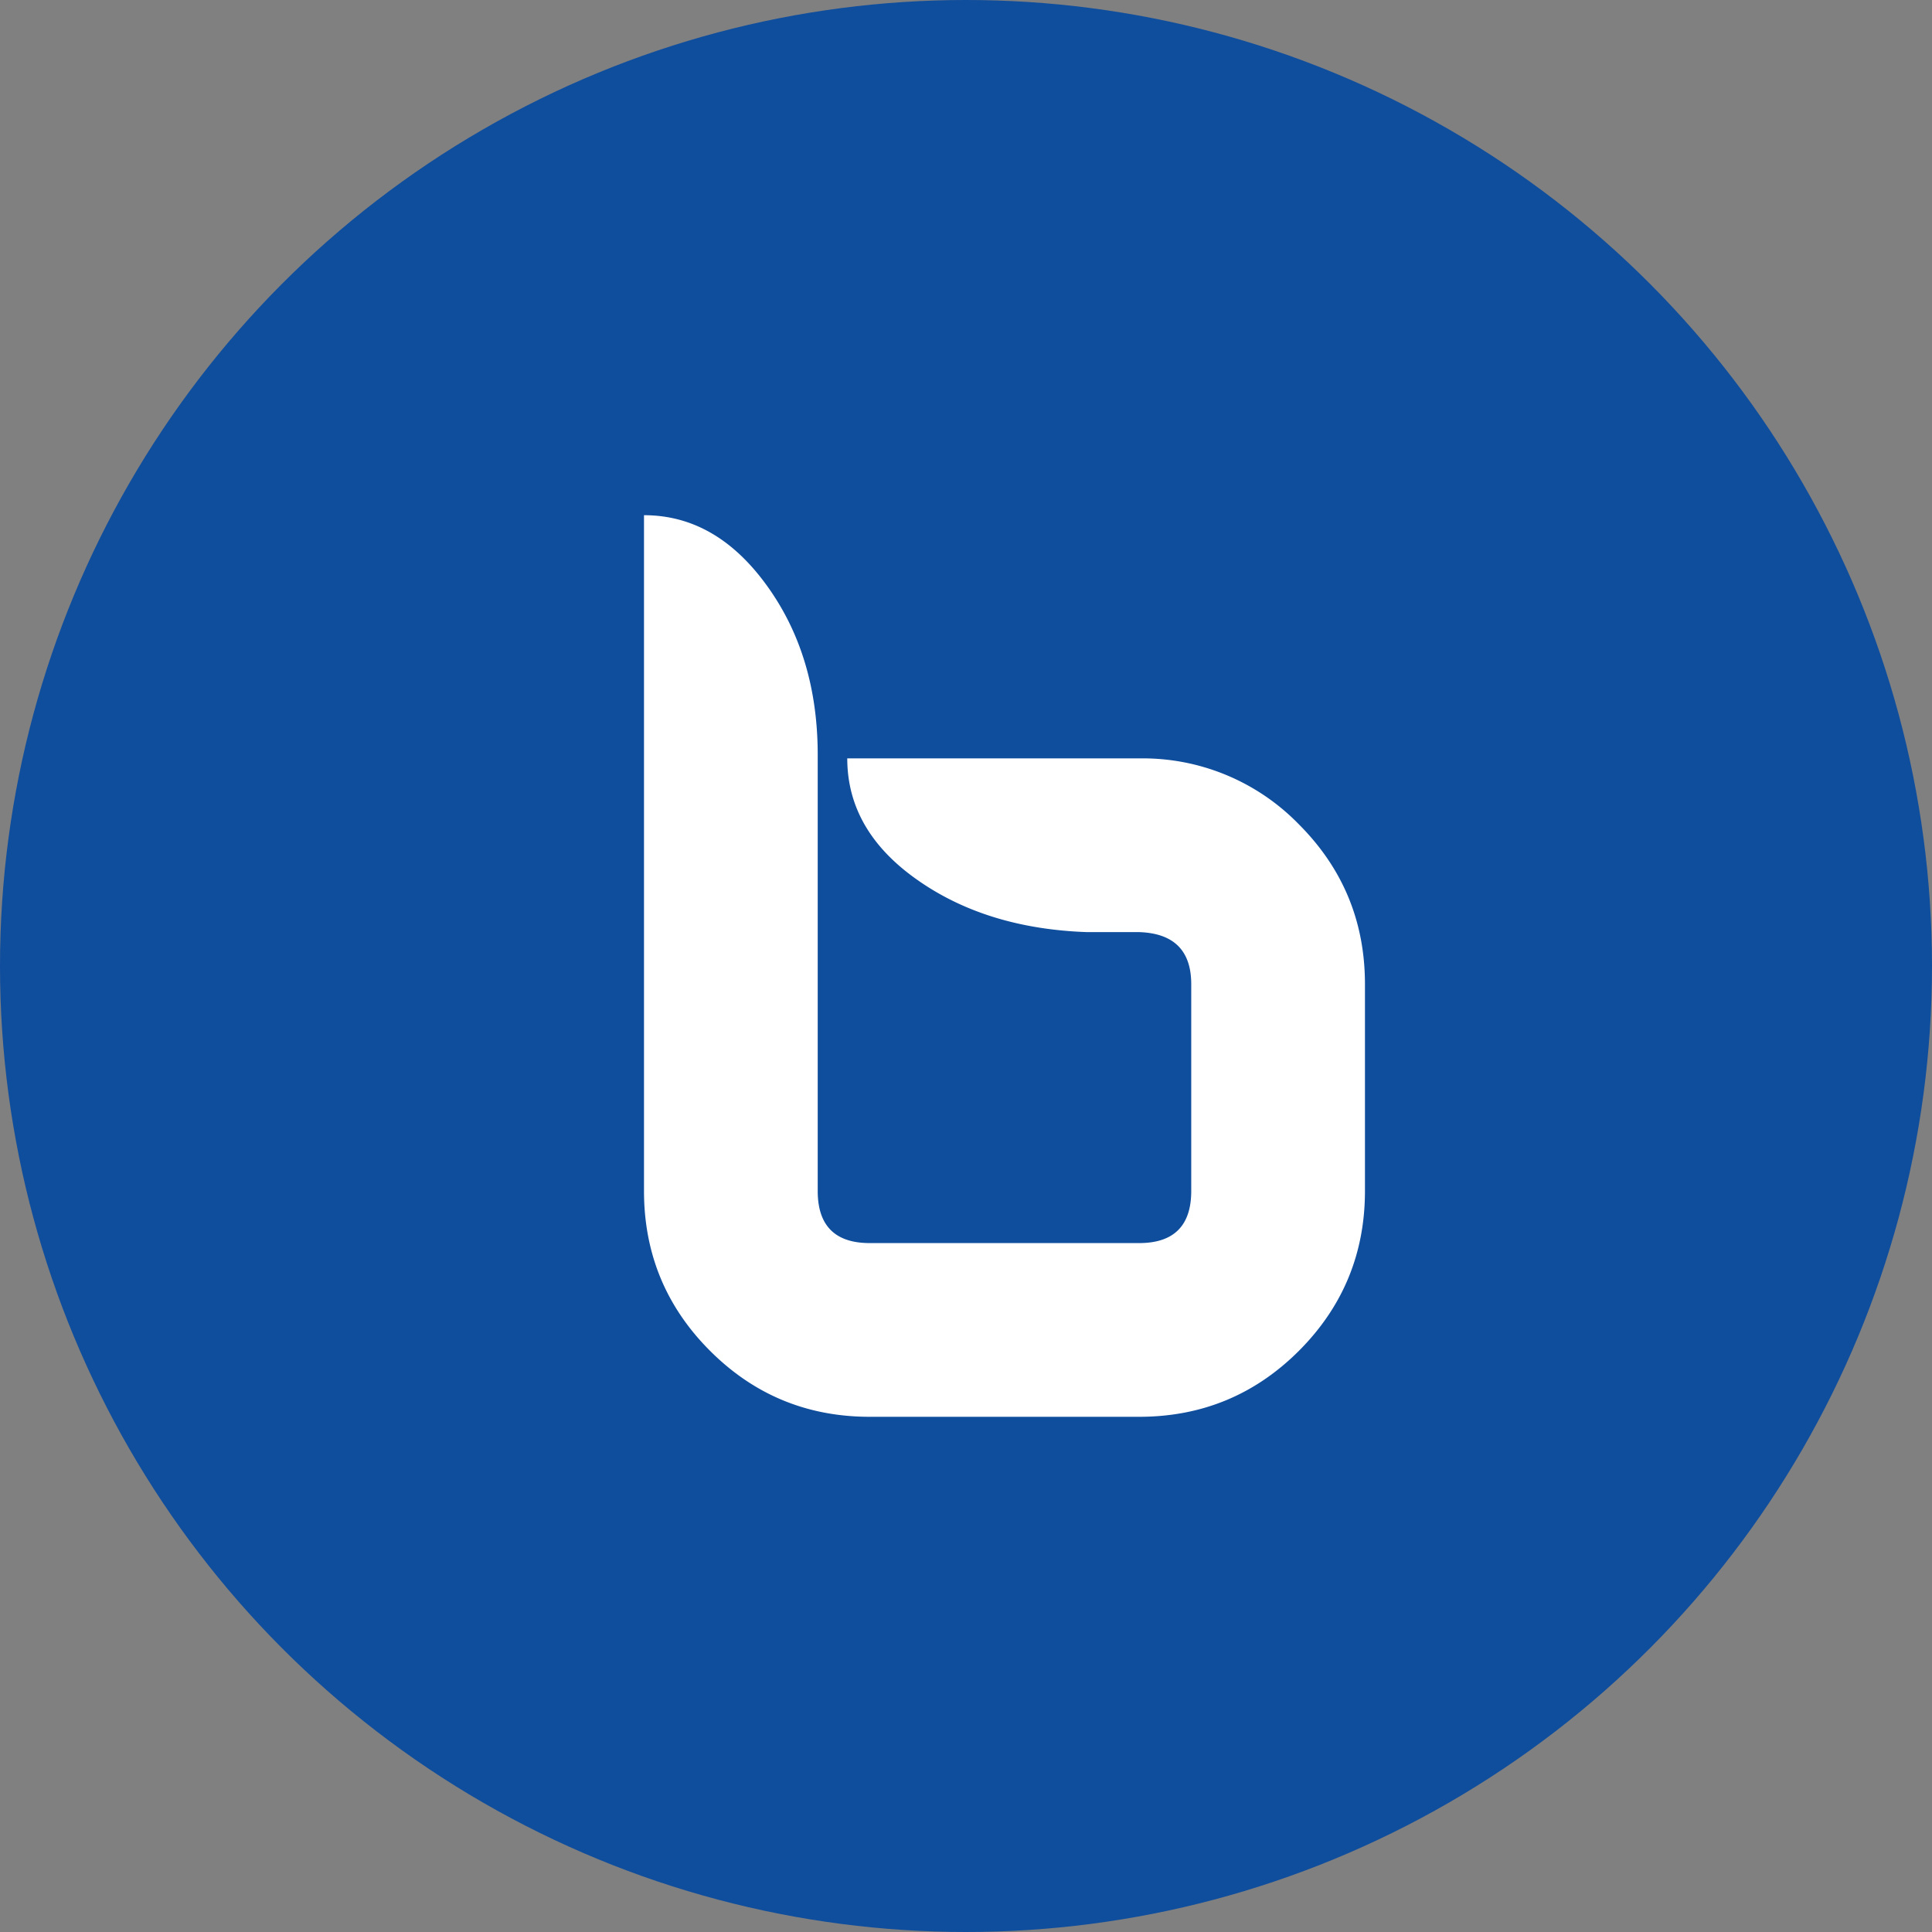 <svg width="24" height="24" fill="none" xmlns="http://www.w3.org/2000/svg"><rect width="100%" height="100%" fill="#808080" stroke="none"/><circle cx="12" cy="12" r="12" fill="#0F4D9D"/><path d="M8 6.4v8.395c0 .776.273 1.438.82 1.985.547.547 1.208.82 1.985.82h3.345c.777 0 1.439-.273 1.986-.82.546-.547.82-1.209.82-1.985v-2.569c0-.777-.274-1.438-.82-1.985a2.705 2.705 0 0 0-1.986-.82h-3.625c0 .596.288 1.098.863 1.504.575.407 1.28.625 2.115.654h.647c.432.014.648.23.648.647v2.569c0 .431-.216.647-.648.647h-3.345c-.431 0-.647-.216-.647-.647V9.378c0-.82-.21-1.521-.632-2.104C9.104 6.69 8.596 6.4 8 6.4Z" fill="#fff"/></svg>
